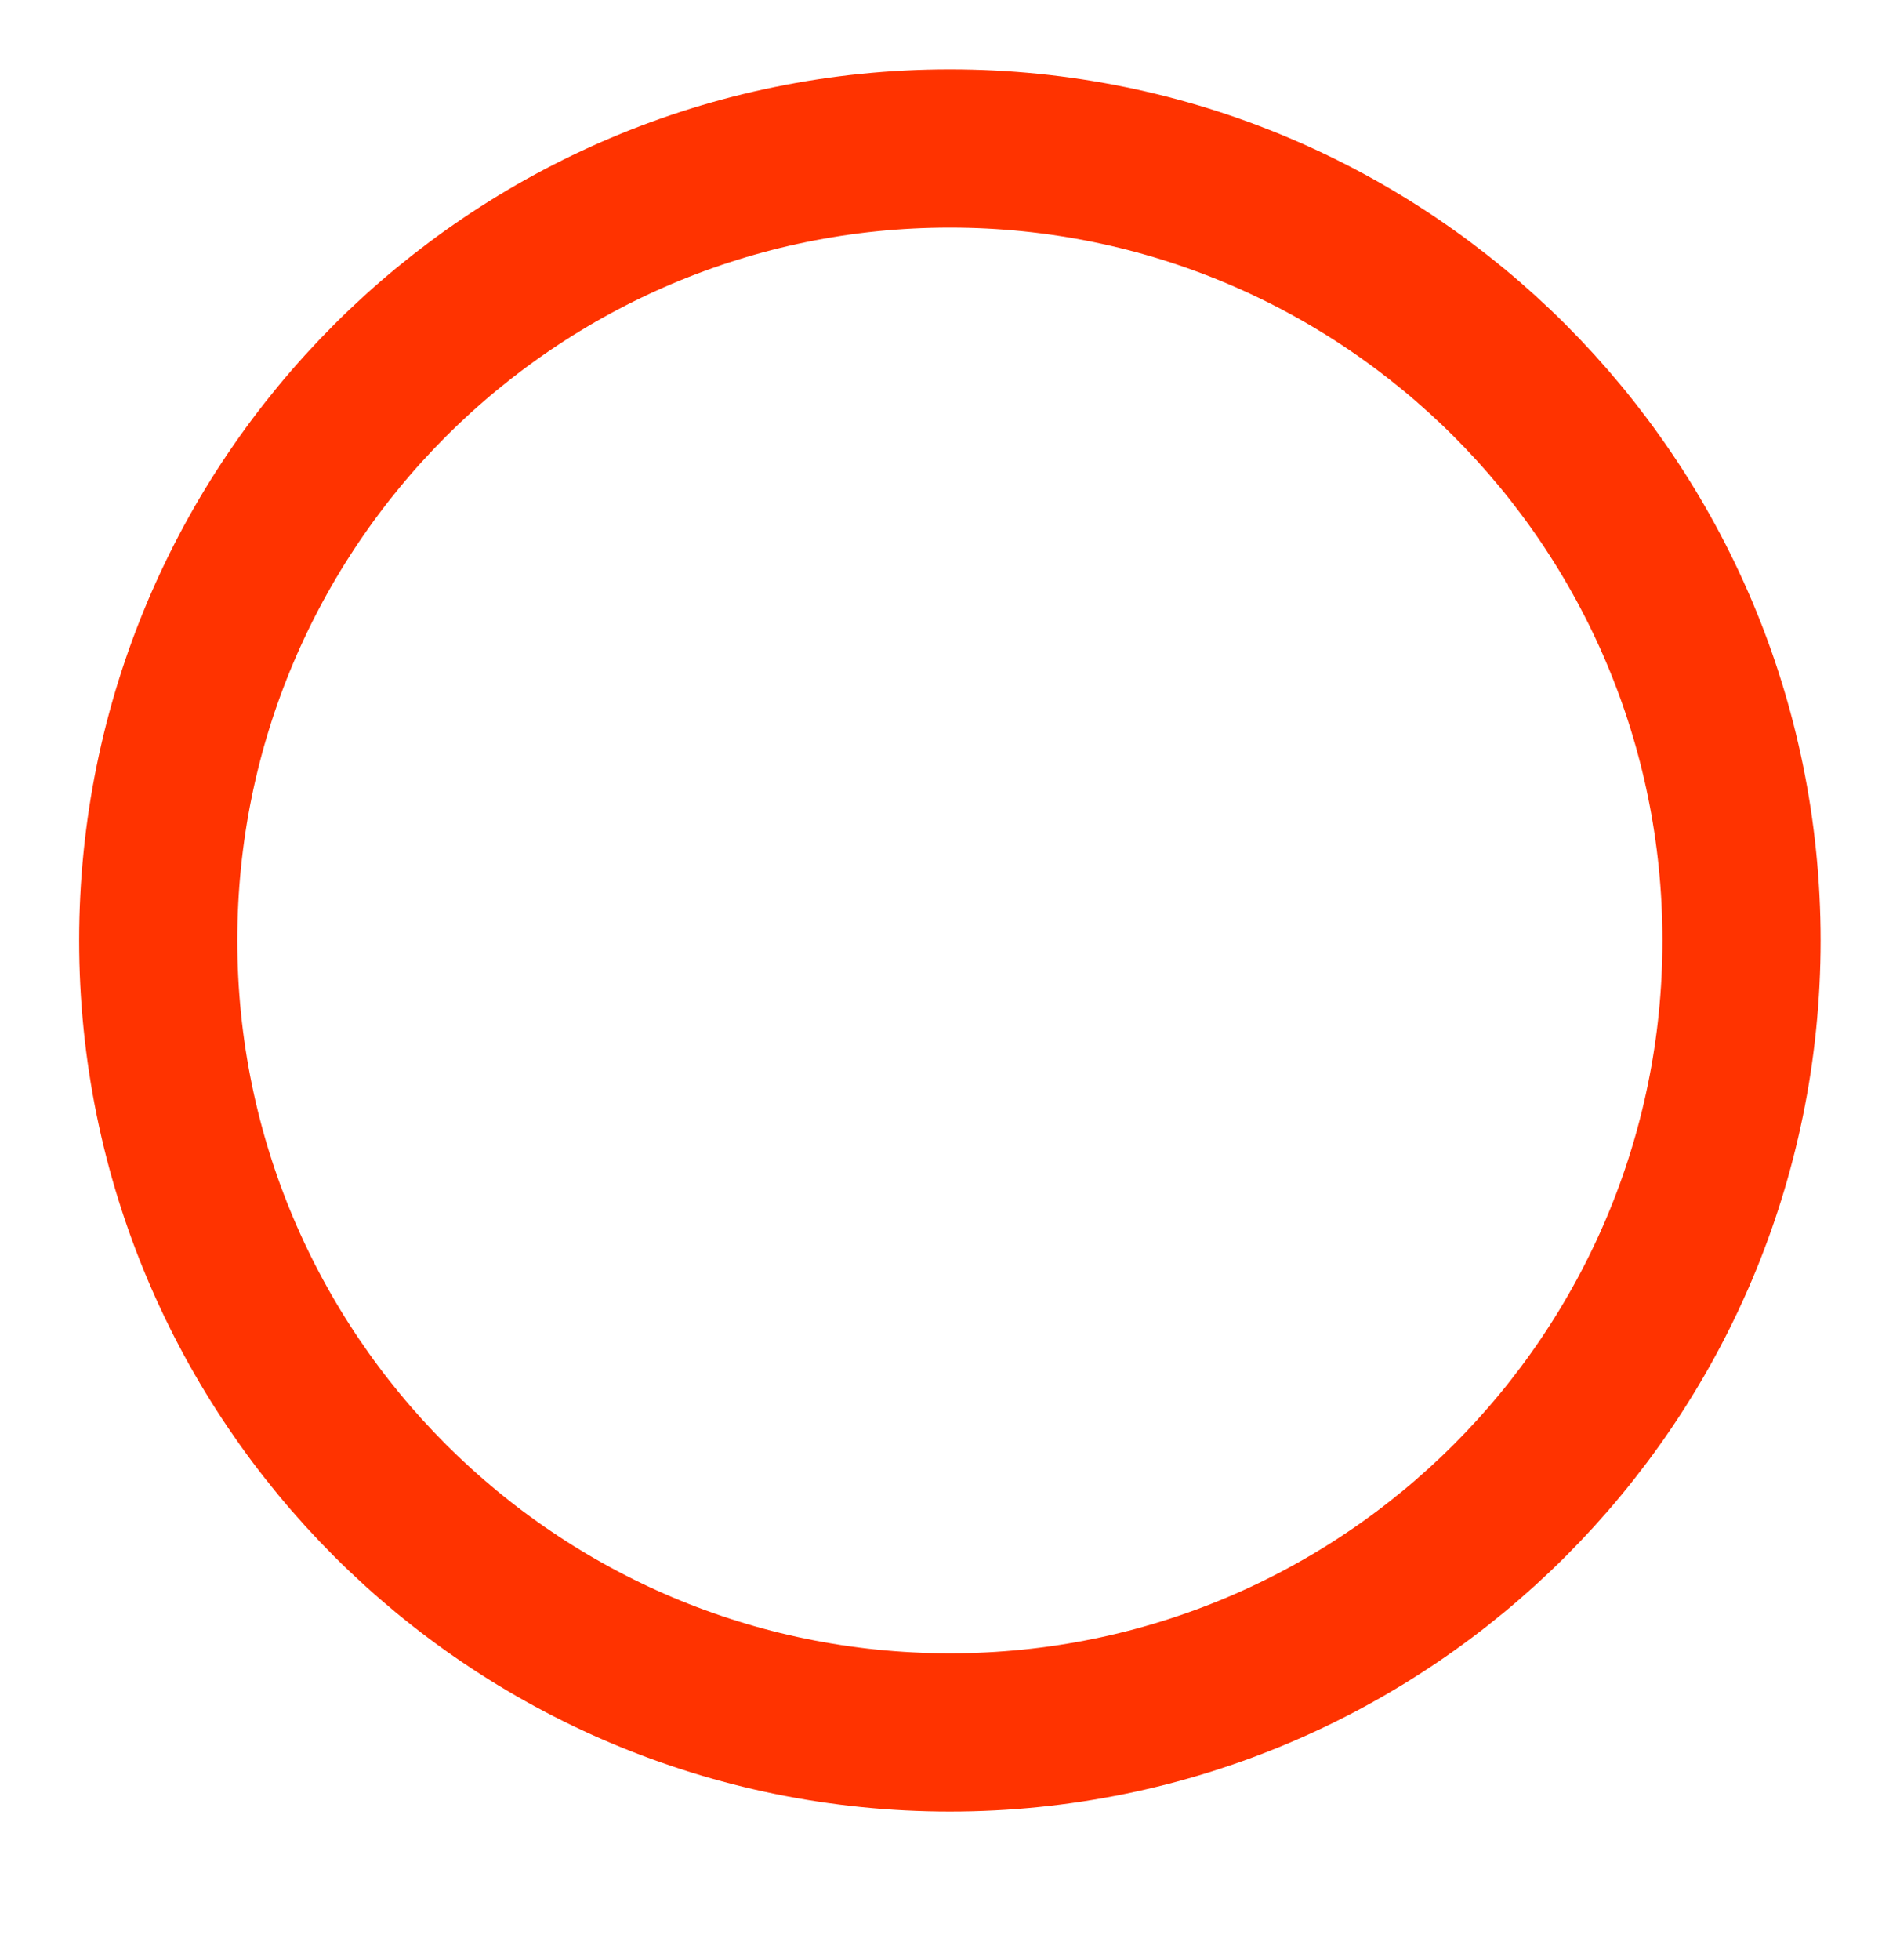 <svg xmlns="http://www.w3.org/2000/svg" width="32" height="33" viewBox="0 0 32 33" fill="none">
<path d="M15.998 29.167C23.362 29.167 29.331 23.197 29.331 15.833C29.331 8.47 23.362 2.5 15.998 2.5C8.634 2.5 2.665 8.47 2.665 15.833C2.665 23.197 8.634 29.167 15.998 29.167Z" stroke="#ff3300" stroke-width="2.664" stroke-linecap="round" stroke-linejoin="round"/>
</svg>